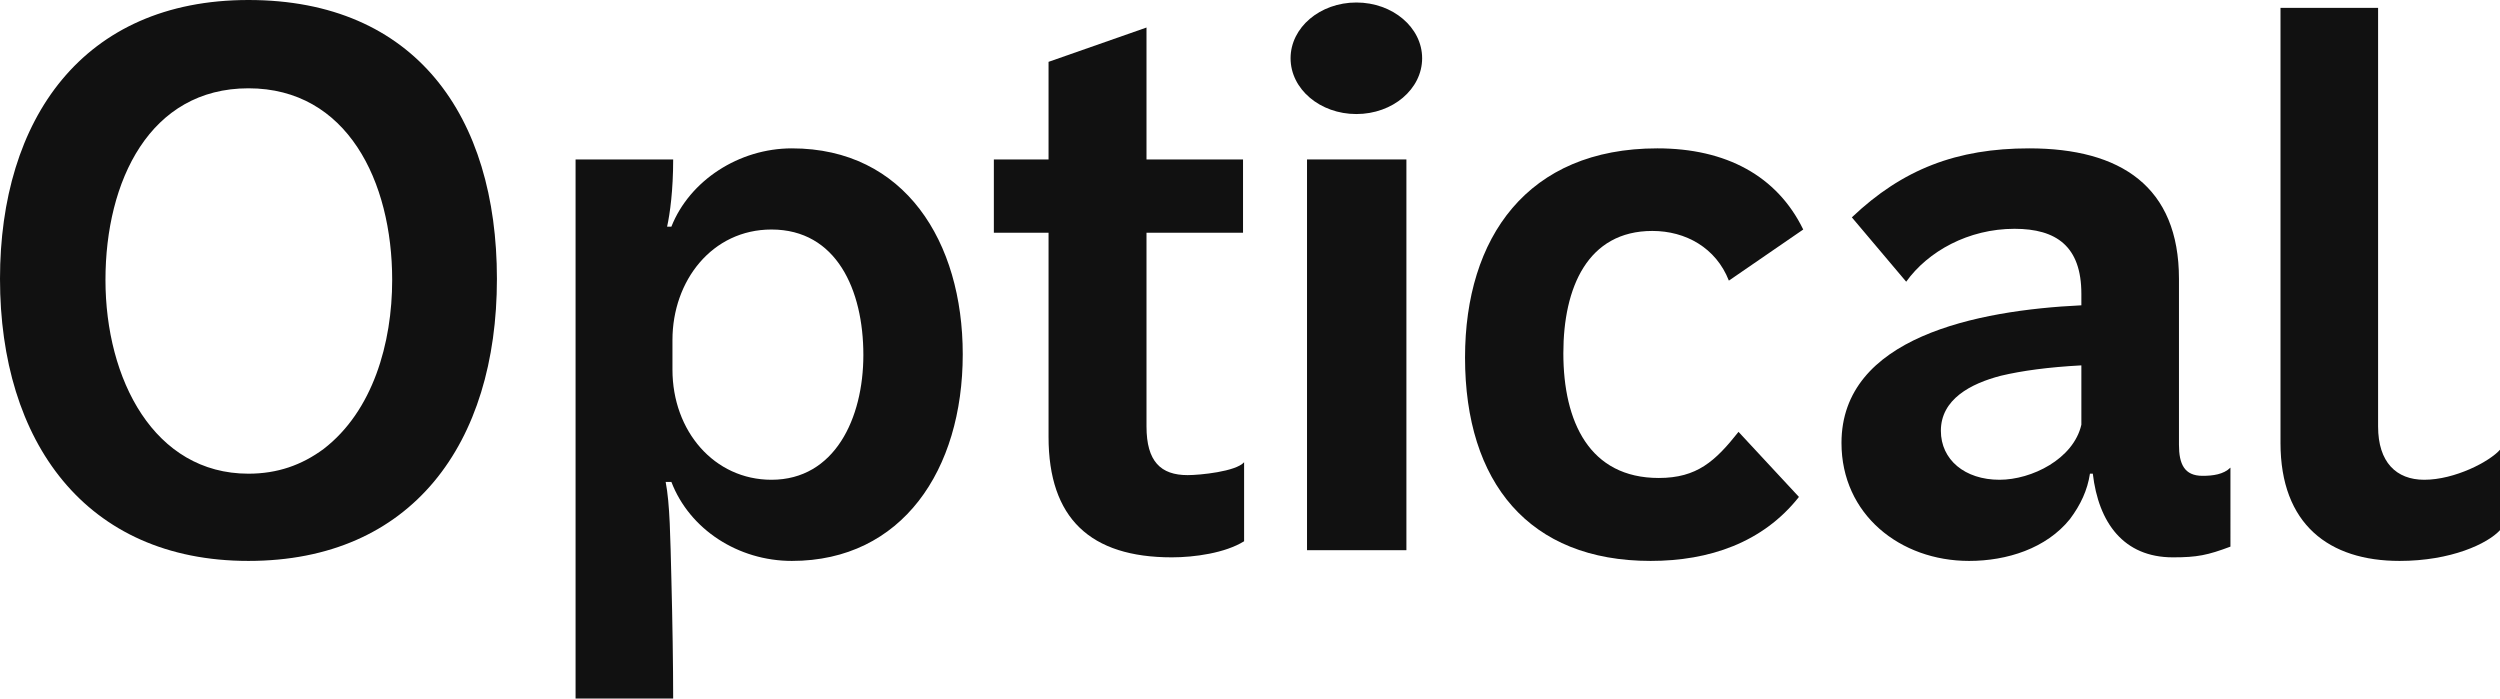 <svg id="Layer_1" data-name="Layer 1" xmlns="http://www.w3.org/2000/svg" viewBox="0 0 6993 1954"><defs><style>.cls-1{fill:#111;}</style></defs><path class="cls-1" d="M6712,1569c144,0,246-48,281-86V1258c-29,33-126,84-212,84-78,0-129-49-129-149V22H6379V1239C6379,1467,6515,1569,6712,1569Z"/><path class="cls-1" d="M6161,1331c-51,0-66-33-66-87V780c0-258-163-365-419-365-202,0-354,58-496,193l152,180c61-85,174-148,303-148,117,0,187,49,187,182v32c-294,14-671,90-671,385,0,200,164,330,357,330,106,0,216-35,282-117,30-40,49-81,56-127h8c16,137,86,234,224,234,68,0,97-6,161-30V1308C6220,1327,6190,1331,6161,1331Zm-339-143c-22,96-139,154-229,154-97,0-164-56-164-137,0-88,83-132,168-154,59-14,132-24,225-29Z"/><ellipse class="cls-1" cx="3794" cy="163" rx="184" ry="156"/><path class="cls-1" d="M4617,1569c164,0,314-51,415-179l-169-182c-65,82-116,129-223,129-194,0-267-157-267-349,0-184,68-342,249-342,93,0,178,47,214,139l208-143c-73-150-216-227-408-227-364,0-538,250-538,585C4098,1350,4277,1569,4617,1569Z"/><rect class="cls-1" x="3656" y="446" width="278" height="1093"/><path class="cls-1" d="M3278,1559c63,0,149-12,202-45V1293c-23,26-123,36-158,36-75,0-115-38-115-136V651h270V446H3207V77l-274,96V446H2780V651h153v571C2933,1450,3050,1559,3278,1559Z"/><path class="cls-1" d="M2215,415c-148,0-286,90-337,219h-12c8-36,17-102,17-188H1610V1954h273c0-90-2-219-5-334-3-117-4-210-16-272h16c51,133,187,221,337,221,308,0,478-254,478-578C2693,676,2531,415,2215,415Zm-57,927c-160,0-277-136-277-308V951c0-166,111-309,277-309,182,0,257,169,257,351C2415,1170,2335,1342,2158,1342Z"/><path class="cls-1" d="M695,0C231,0,0,334,0,780c0,454,238,789,695,789s695-328,695-789C1390,325,1162,0,695,0ZM905,1256c-61,45-129,69-210,69-264,0-400-264-400-542,0-277,124-536,400-536s402,260,402,536C1097,960,1043,1150,905,1256Z"/></svg>